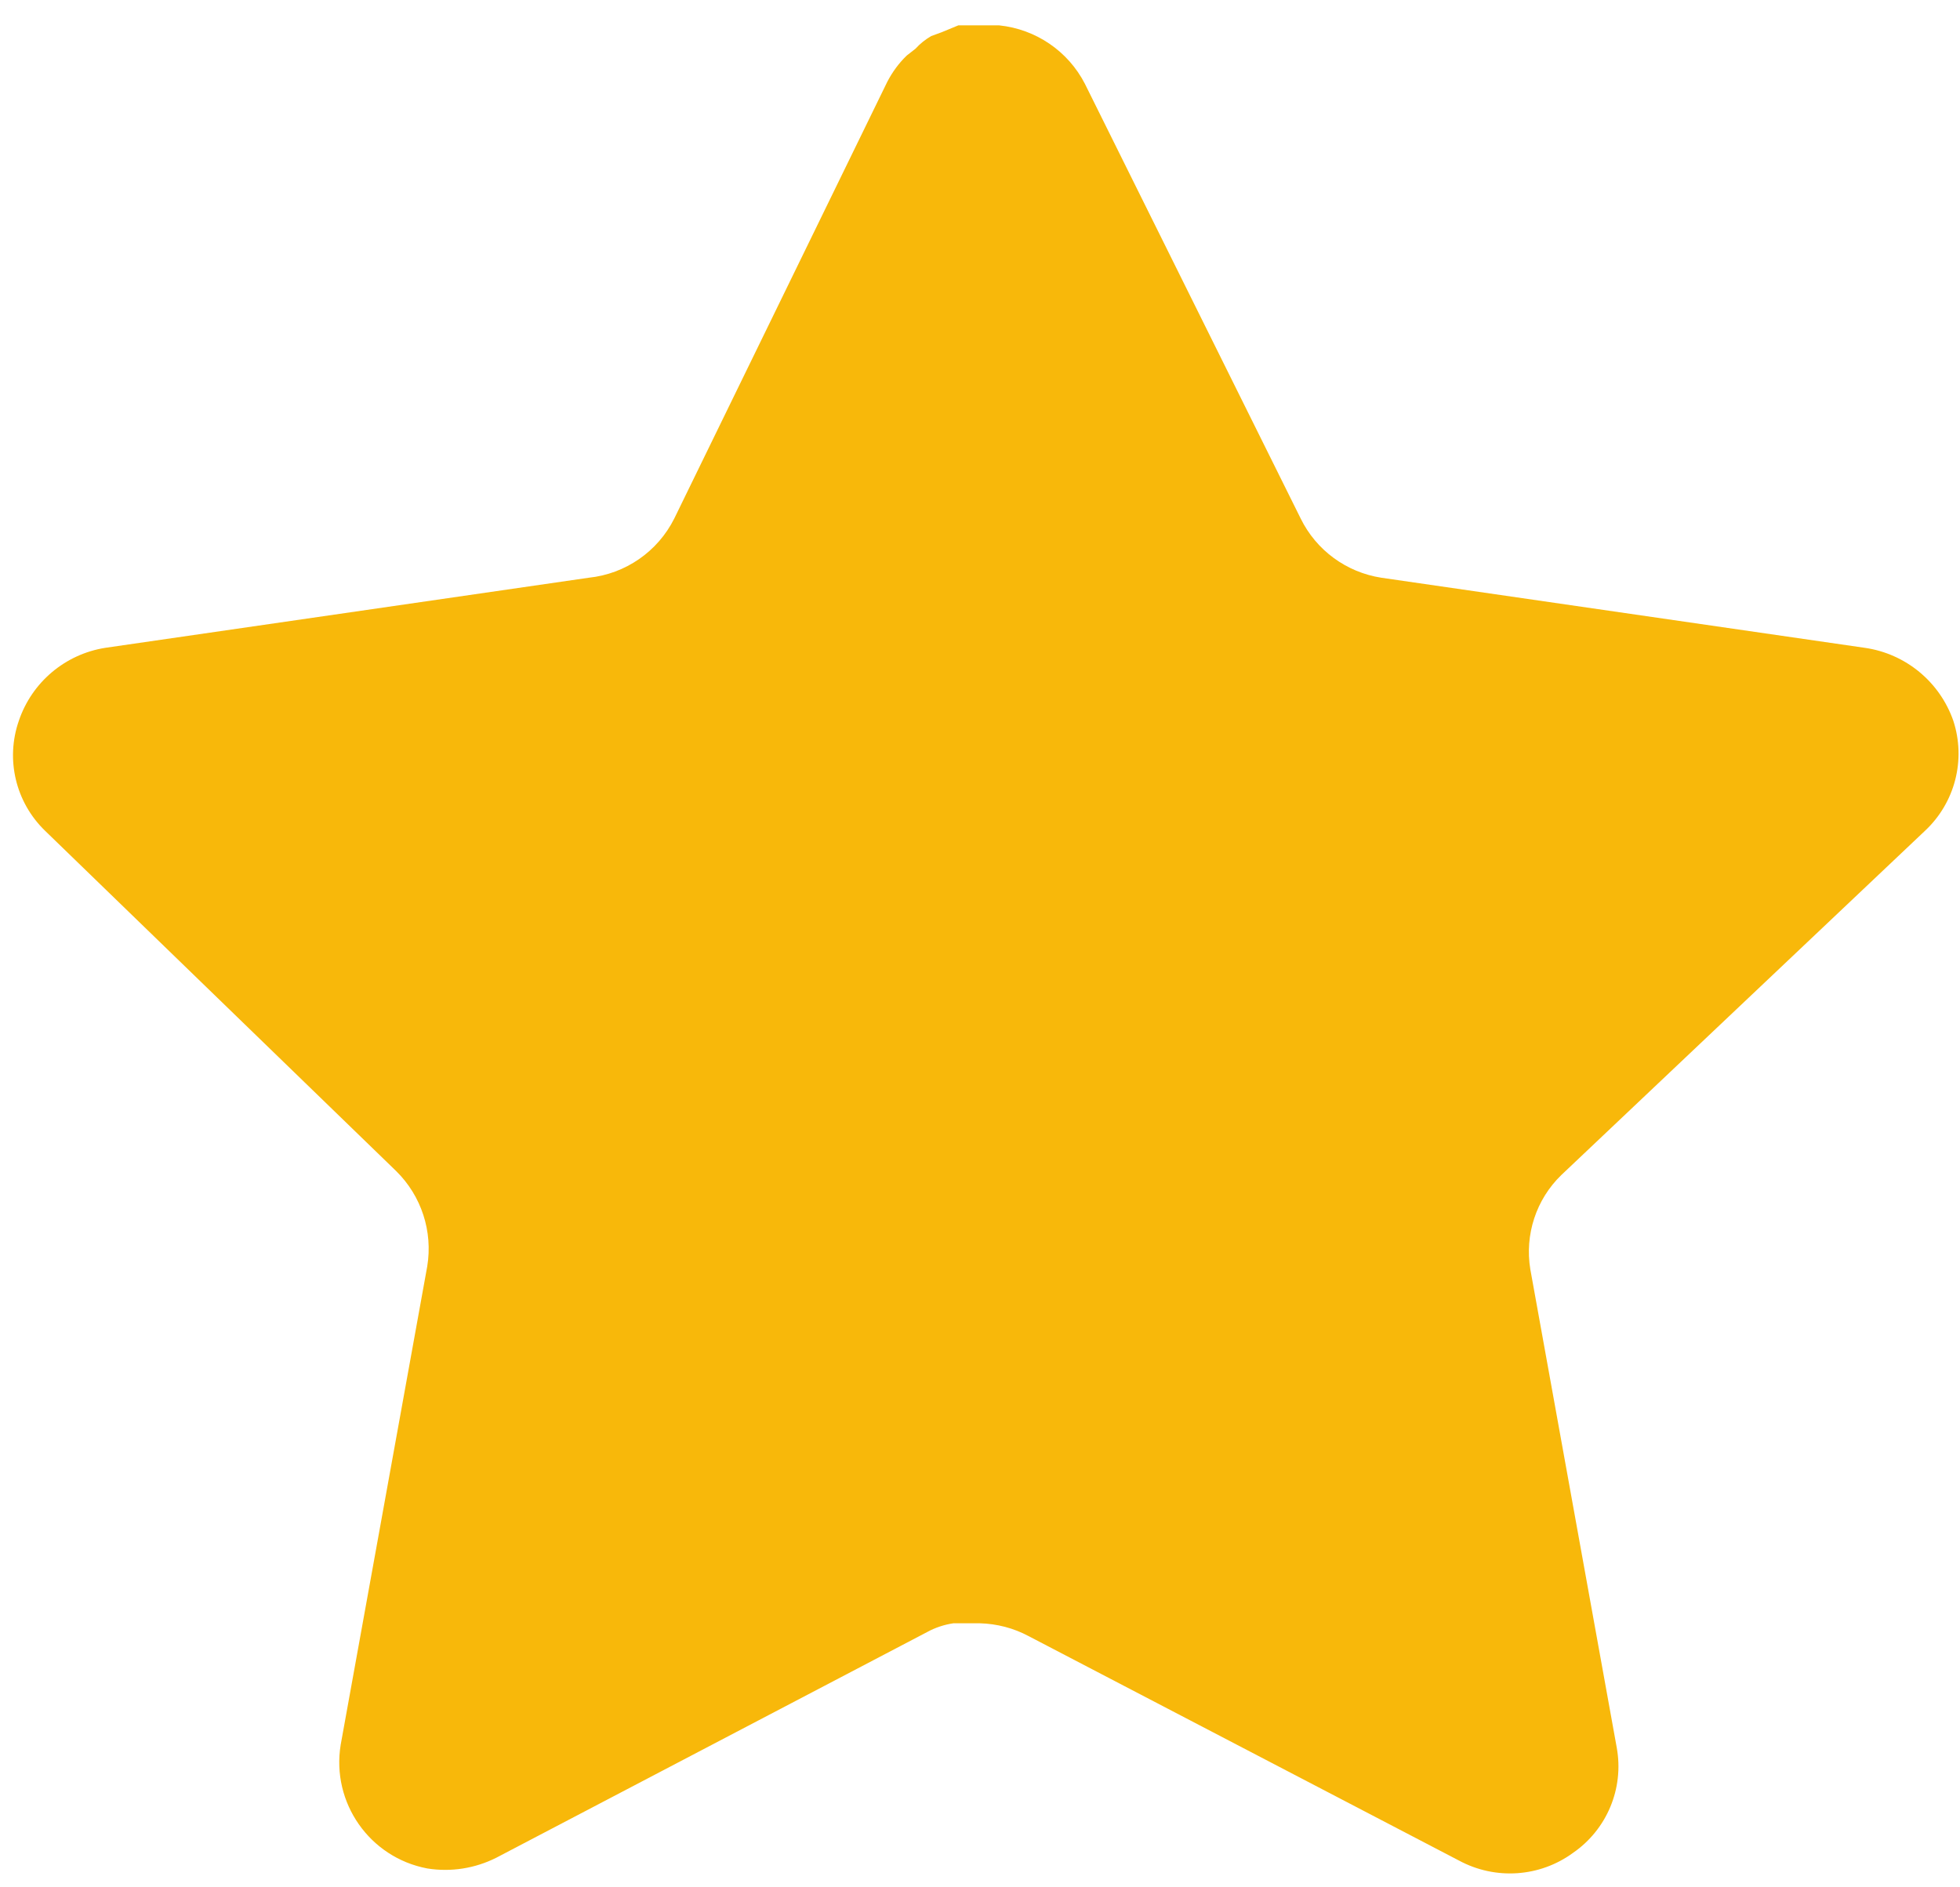 <svg width="54" height="52" viewBox="0 0 54 52" fill="none" xmlns="http://www.w3.org/2000/svg">
<path d="M43.017 32.374C42.322 33.046 42.004 34.019 42.162 34.973L44.544 48.157C44.745 49.275 44.273 50.406 43.338 51.051C42.422 51.721 41.202 51.802 40.203 51.266L28.334 45.076C27.922 44.856 27.463 44.738 26.994 44.725H26.268C26.016 44.762 25.77 44.843 25.545 44.966L13.673 51.185C13.087 51.48 12.422 51.585 11.771 51.48C10.184 51.18 9.126 49.669 9.386 48.074L11.771 34.89C11.929 33.928 11.61 32.95 10.916 32.267L1.239 22.887C0.43 22.102 0.149 20.923 0.519 19.859C0.878 18.798 1.794 18.024 2.901 17.849L16.219 15.918C17.232 15.813 18.122 15.197 18.577 14.286L24.446 2.253C24.585 1.985 24.765 1.739 24.982 1.53L25.223 1.342C25.349 1.203 25.494 1.088 25.655 0.994L25.947 0.887L26.402 0.699H27.53C28.538 0.804 29.425 1.407 29.889 2.307L35.835 14.286C36.264 15.162 37.097 15.77 38.059 15.918L51.377 17.849C52.503 18.01 53.443 18.788 53.816 19.859C54.167 20.934 53.864 22.113 53.039 22.887L43.017 32.374Z" fill="#F8B80A"/>
</svg>
